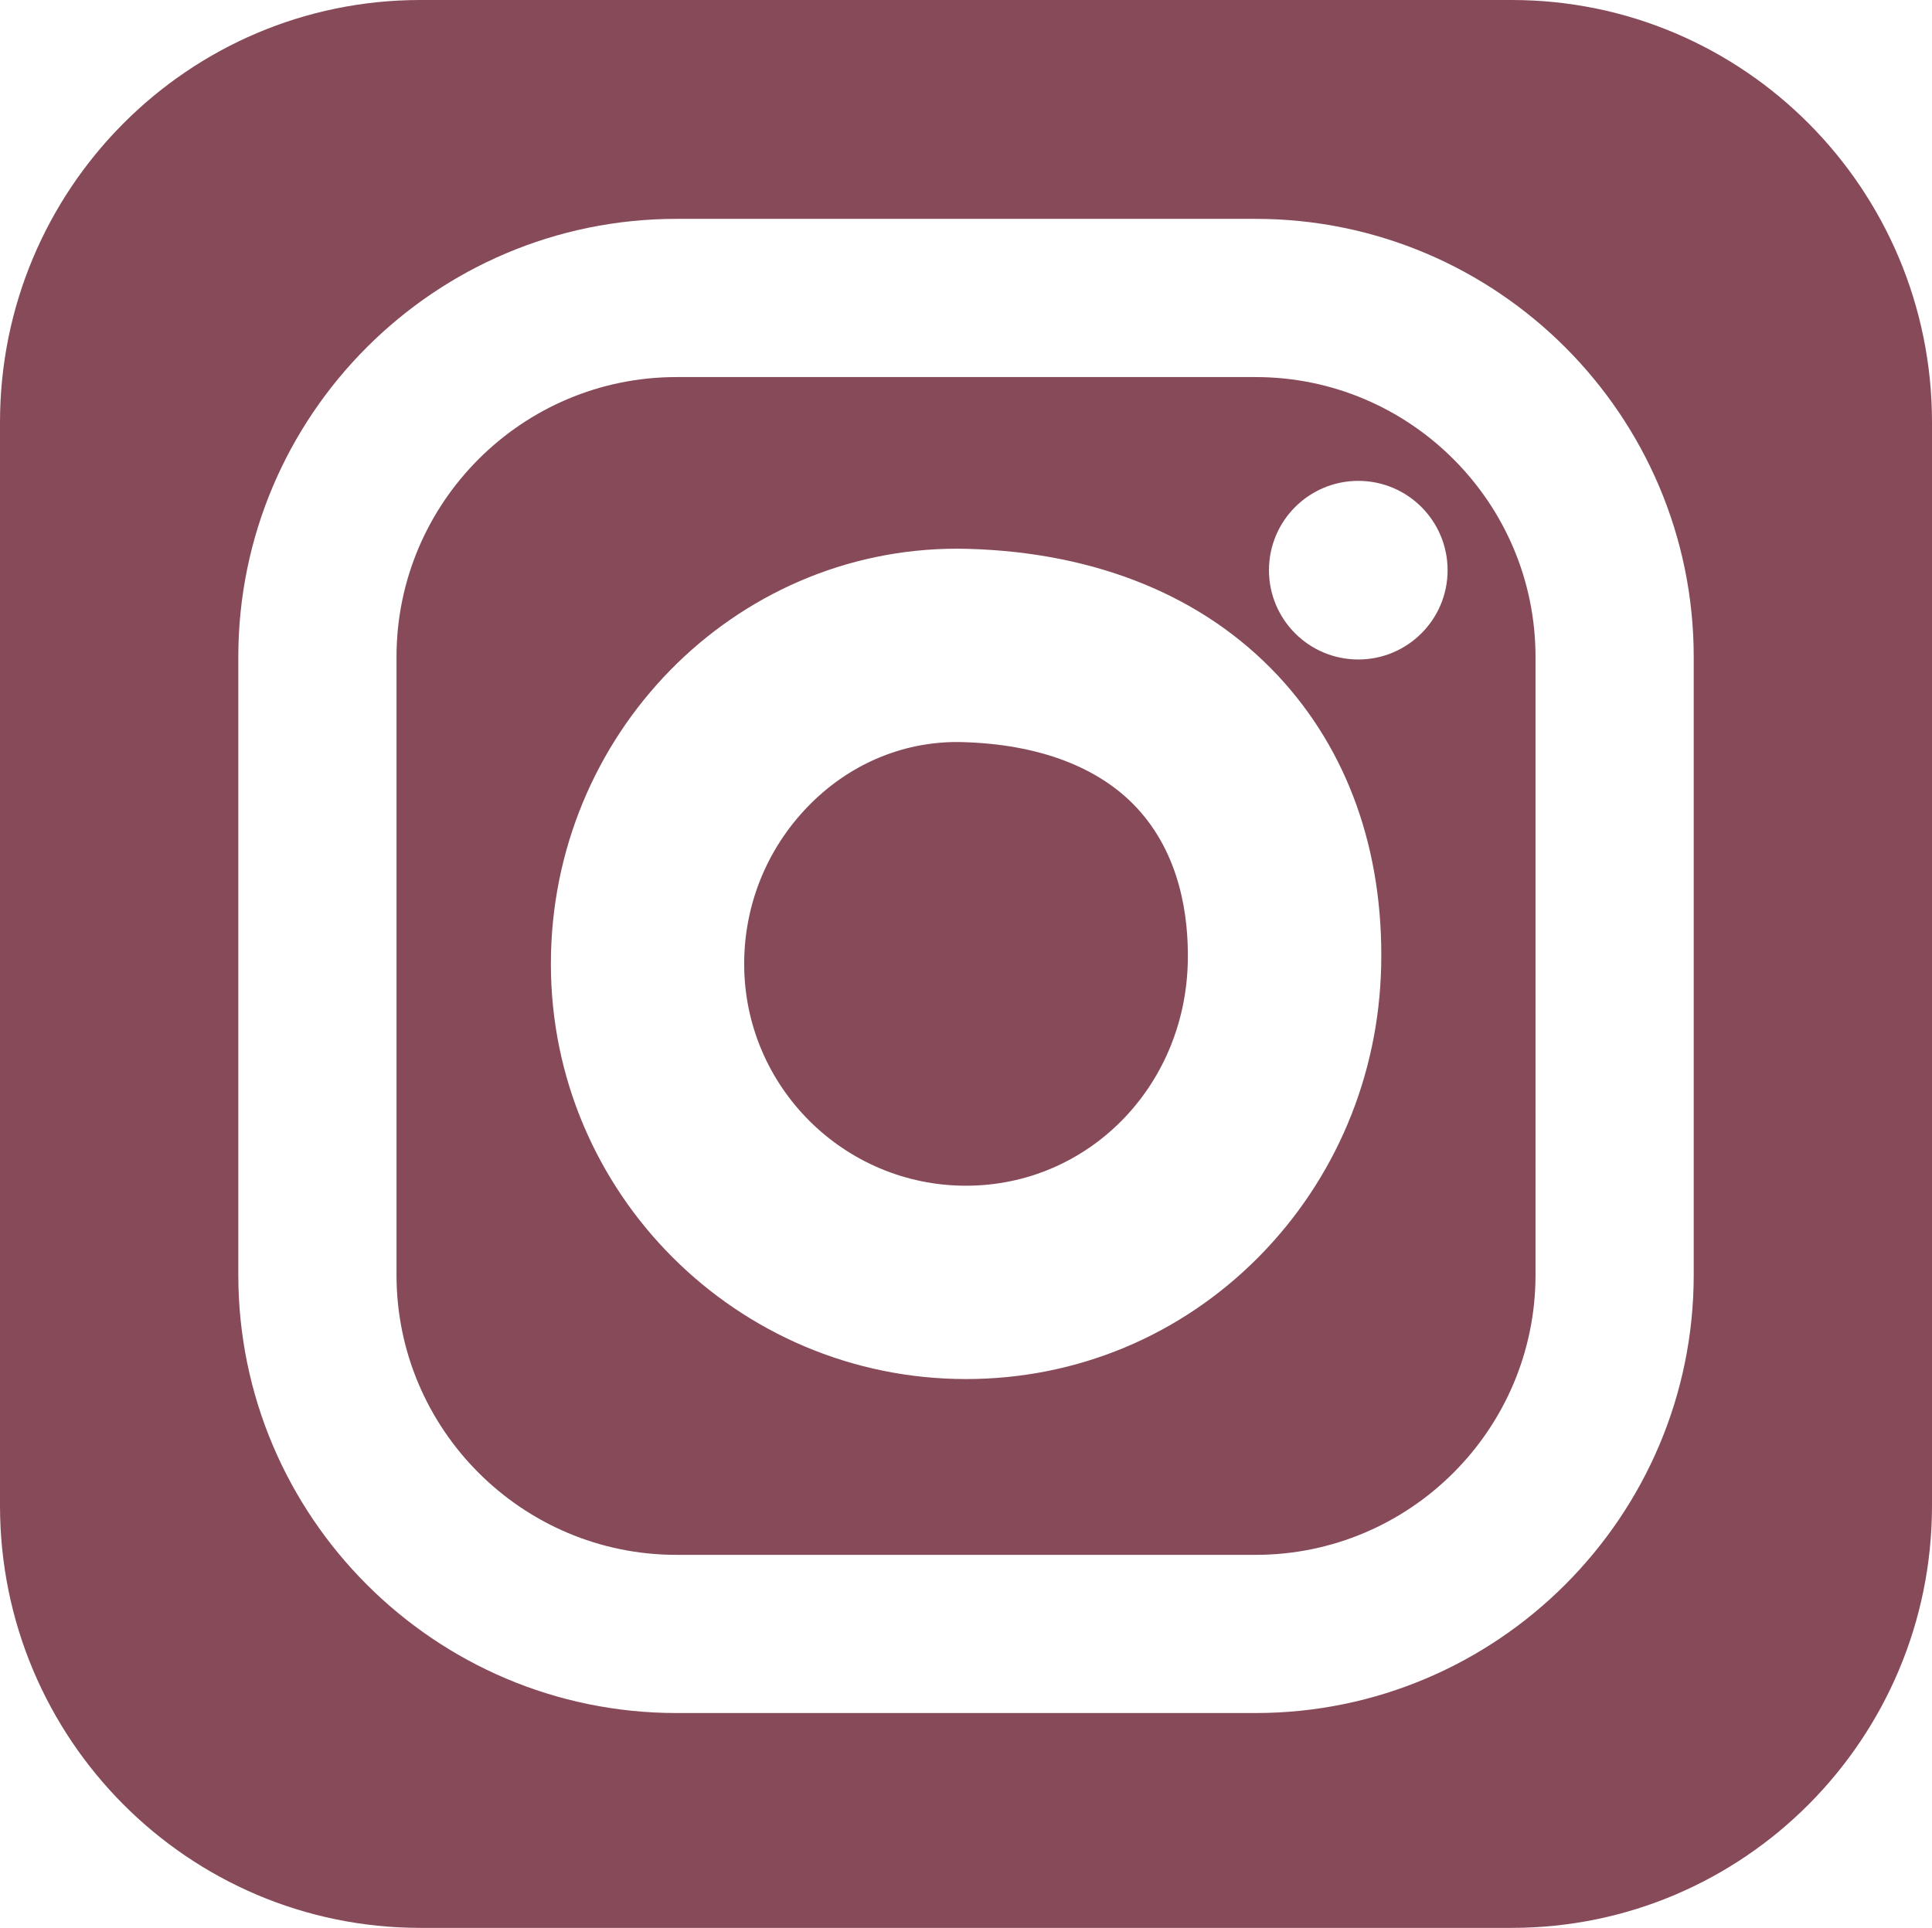 <?xml version="1.0" encoding="utf-8"?>
<!-- Generator: Adobe Illustrator 16.0.4, SVG Export Plug-In . SVG Version: 6.00 Build 0)  -->
<!DOCTYPE svg PUBLIC "-//W3C//DTD SVG 1.1//EN" "http://www.w3.org/Graphics/SVG/1.1/DTD/svg11.dtd">
<svg version="1.1" id="Layer_1" xmlns="http://www.w3.org/2000/svg" xmlns:xlink="http://www.w3.org/1999/xlink" x="0px" y="0px"
	 width="71.675px" height="71.527px" viewBox="0 0 71.675 71.527" enable-background="new 0 0 71.675 71.527" xml:space="preserve">
<g>
	<g>
		<path fill="#874A59" d="M35.733,27.534c-0.076-0.003-0.15-0.004-0.225-0.004c-2.083,0-4.054,0.855-5.55,2.407
			c-1.515,1.571-2.35,3.642-2.35,5.826c0,4.537,3.691,8.229,8.229,8.229c4.513,0,8.128-3.649,8.229-8.307
			c0.035-1.646-0.266-3.977-1.907-5.729C40.752,28.453,38.529,27.615,35.733,27.534z M46.581,13.99H25.095
			c-5.727,0-10.385,4.658-10.385,10.384v22.928c0,5.727,4.658,10.385,10.385,10.385h21.486c5.727,0,10.385-4.658,10.385-10.385
			V24.374C56.966,18.648,52.308,13.99,46.581,13.99z M46.686,46.644c-2.892,2.916-6.744,4.521-10.848,4.521
			c-8.493,0-15.401-6.909-15.401-15.401c0-8.495,6.761-15.407,15.072-15.407c0.144,0,0.288,0.003,0.434,0.007
			c4.749,0.139,8.709,1.761,11.453,4.689c2.607,2.783,3.937,6.514,3.844,10.789C51.149,39.937,49.532,43.772,46.686,46.644z
			 M50.391,24.468c-1.83,0-3.314-1.483-3.314-3.313c0-1.831,1.484-3.314,3.314-3.314c1.831,0,3.313,1.483,3.313,3.314
			C53.704,22.984,52.222,24.468,50.391,24.468z M56.081,0H15.595C6.981,0,0,7.016,0,15.669v40.189
			c0,8.653,6.981,15.669,15.595,15.669h40.486c8.613,0,15.594-7.016,15.594-15.669V15.669C71.675,7.016,64.694,0,56.081,0z
			 M62.835,47.302c0,8.962-7.291,16.254-16.254,16.254H25.095c-8.963,0-16.254-7.292-16.254-16.254V24.374
			c0-8.962,7.291-16.254,16.254-16.254h21.486c8.963,0,16.254,7.292,16.254,16.254V47.302z"/>
	</g>
</g>
</svg>
